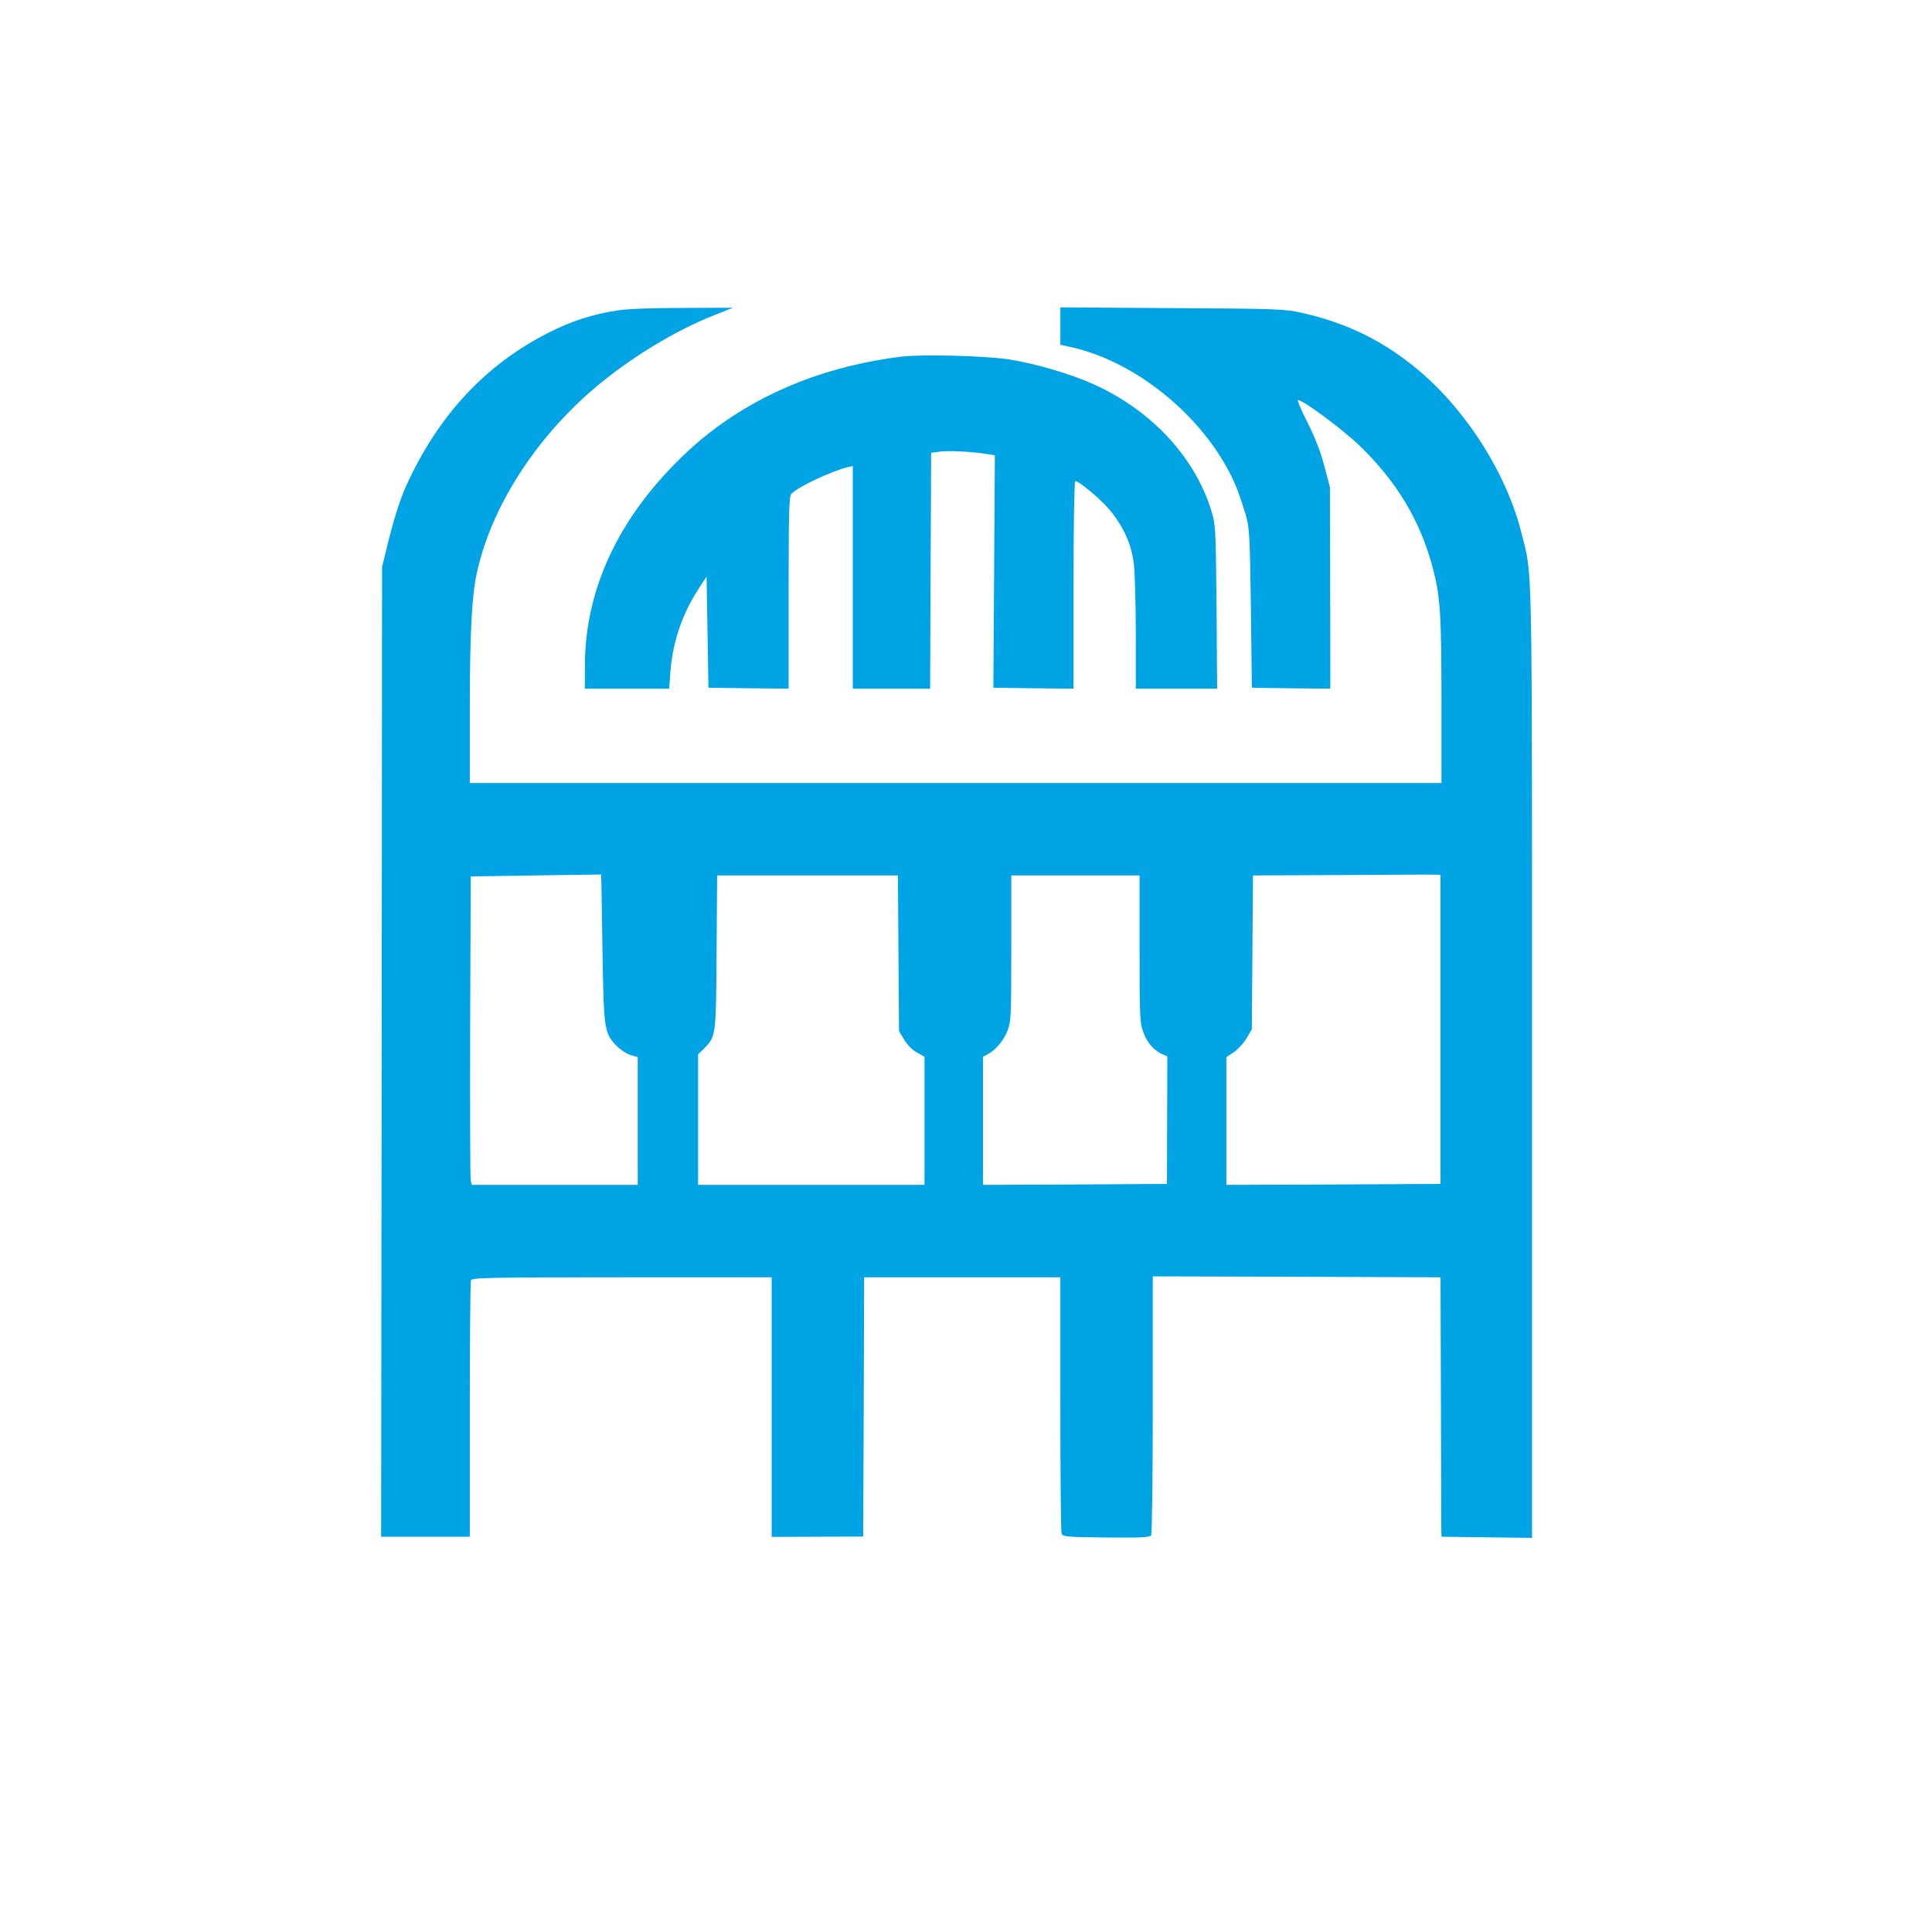 <?xml version="1.0" standalone="no"?>
<!DOCTYPE svg PUBLIC "-//W3C//DTD SVG 20010904//EN"
 "http://www.w3.org/TR/2001/REC-SVG-20010904/DTD/svg10.dtd">
<svg version="1.0" xmlns="http://www.w3.org/2000/svg"
 width="1024pt" height="1024pt" viewBox="0 0 1024 1024"
 preserveAspectRatio="xMidYMid meet">

<g transform="translate(0,1024) scale(0.1,-0.1)"
fill="#00a3e4" stroke="none">
<path d="M3275 8595 c-137 -21 -244 -56 -369 -119 -333 -169 -584 -438 -753
-811 -34 -74 -70 -190 -106 -340 l-22 -90 -2 -2570 -3 -2570 235 0 235 0 0
672 c0 369 3 678 6 687 6 14 85 16 800 16 l794 0 0 -688 0 -688 243 1 242 1 3
687 2 687 520 0 520 0 0 -667 c0 -368 3 -677 6 -688 5 -20 13 -21 236 -24 182
-2 233 1 239 11 5 7 9 319 9 693 l0 680 762 -2 763 -3 2 -607 c1 -335 2 -644
2 -688 l1 -80 240 -3 240 -3 0 2518 c0 2745 3 2573 -56 2808 -81 324 -304 669
-569 882 -180 145 -365 233 -595 285 -90 20 -127 22 -687 25 l-593 4 0 -99 0
-99 58 -13 c363 -81 734 -397 877 -747 13 -33 34 -96 47 -139 21 -75 22 -102
28 -499 l5 -420 208 -3 207 -2 1 27 c0 16 0 256 -1 534 l-1 506 -29 110 c-19
74 -49 152 -89 232 -34 66 -57 121 -52 121 28 0 238 -156 329 -244 197 -191
320 -397 386 -646 40 -151 46 -247 46 -707 l0 -433 -2575 0 -2575 0 0 383 c0
398 10 597 35 719 72 347 302 712 618 984 189 162 432 311 646 395 l96 38
-265 -1 c-162 0 -296 -5 -345 -13z m-82 -3380 c7 -435 9 -450 75 -518 20 -21
54 -43 74 -49 l38 -11 0 -339 0 -338 -440 0 -440 0 -5 23 c-3 12 -4 380 -3
817 l3 795 345 5 c190 3 346 5 346 5 1 0 4 -175 7 -390z m4442 -431 l0 -819
-567 -3 -568 -2 0 339 0 338 39 26 c22 15 53 48 68 74 l28 48 3 407 3 408 472
2 c260 2 483 3 497 2 l25 -1 0 -819z m-2873 404 l3 -413 27 -45 c16 -27 42
-54 67 -68 l41 -23 0 -340 0 -339 -600 0 -600 0 0 346 0 346 29 28 c66 67 66
63 69 513 l3 407 479 0 479 0 3 -412z m1278 22 c0 -368 1 -392 21 -444 20 -55
61 -99 105 -116 l21 -9 -1 -338 -1 -338 -487 -3 -488 -2 0 340 0 339 23 12
c44 23 87 74 107 126 19 50 20 78 20 438 l0 385 340 0 340 0 0 -390z"/>
<path d="M4780 8350 c-451 -55 -842 -229 -1138 -505 -357 -334 -542 -721 -542
-1137 l0 -118 224 0 223 0 6 88 c12 158 62 306 150 442 l42 64 5 -294 5 -295
213 -3 212 -2 0 509 c0 435 2 512 15 524 37 38 212 120 298 141 l27 6 0 -590
0 -590 205 0 205 0 2 568 c2 312 3 593 3 624 l0 58 44 6 c44 7 181 0 255 -13
l39 -6 -4 -616 -4 -616 213 -3 212 -2 0 550 c0 315 4 550 9 550 21 0 133 -94
182 -152 75 -90 117 -185 129 -289 5 -46 10 -213 10 -371 l0 -288 216 0 215 0
-3 433 c-4 411 -5 435 -26 505 -87 288 -319 538 -629 677 -121 54 -306 108
-444 130 -123 19 -462 28 -569 15z"/>
</g>
</svg>
